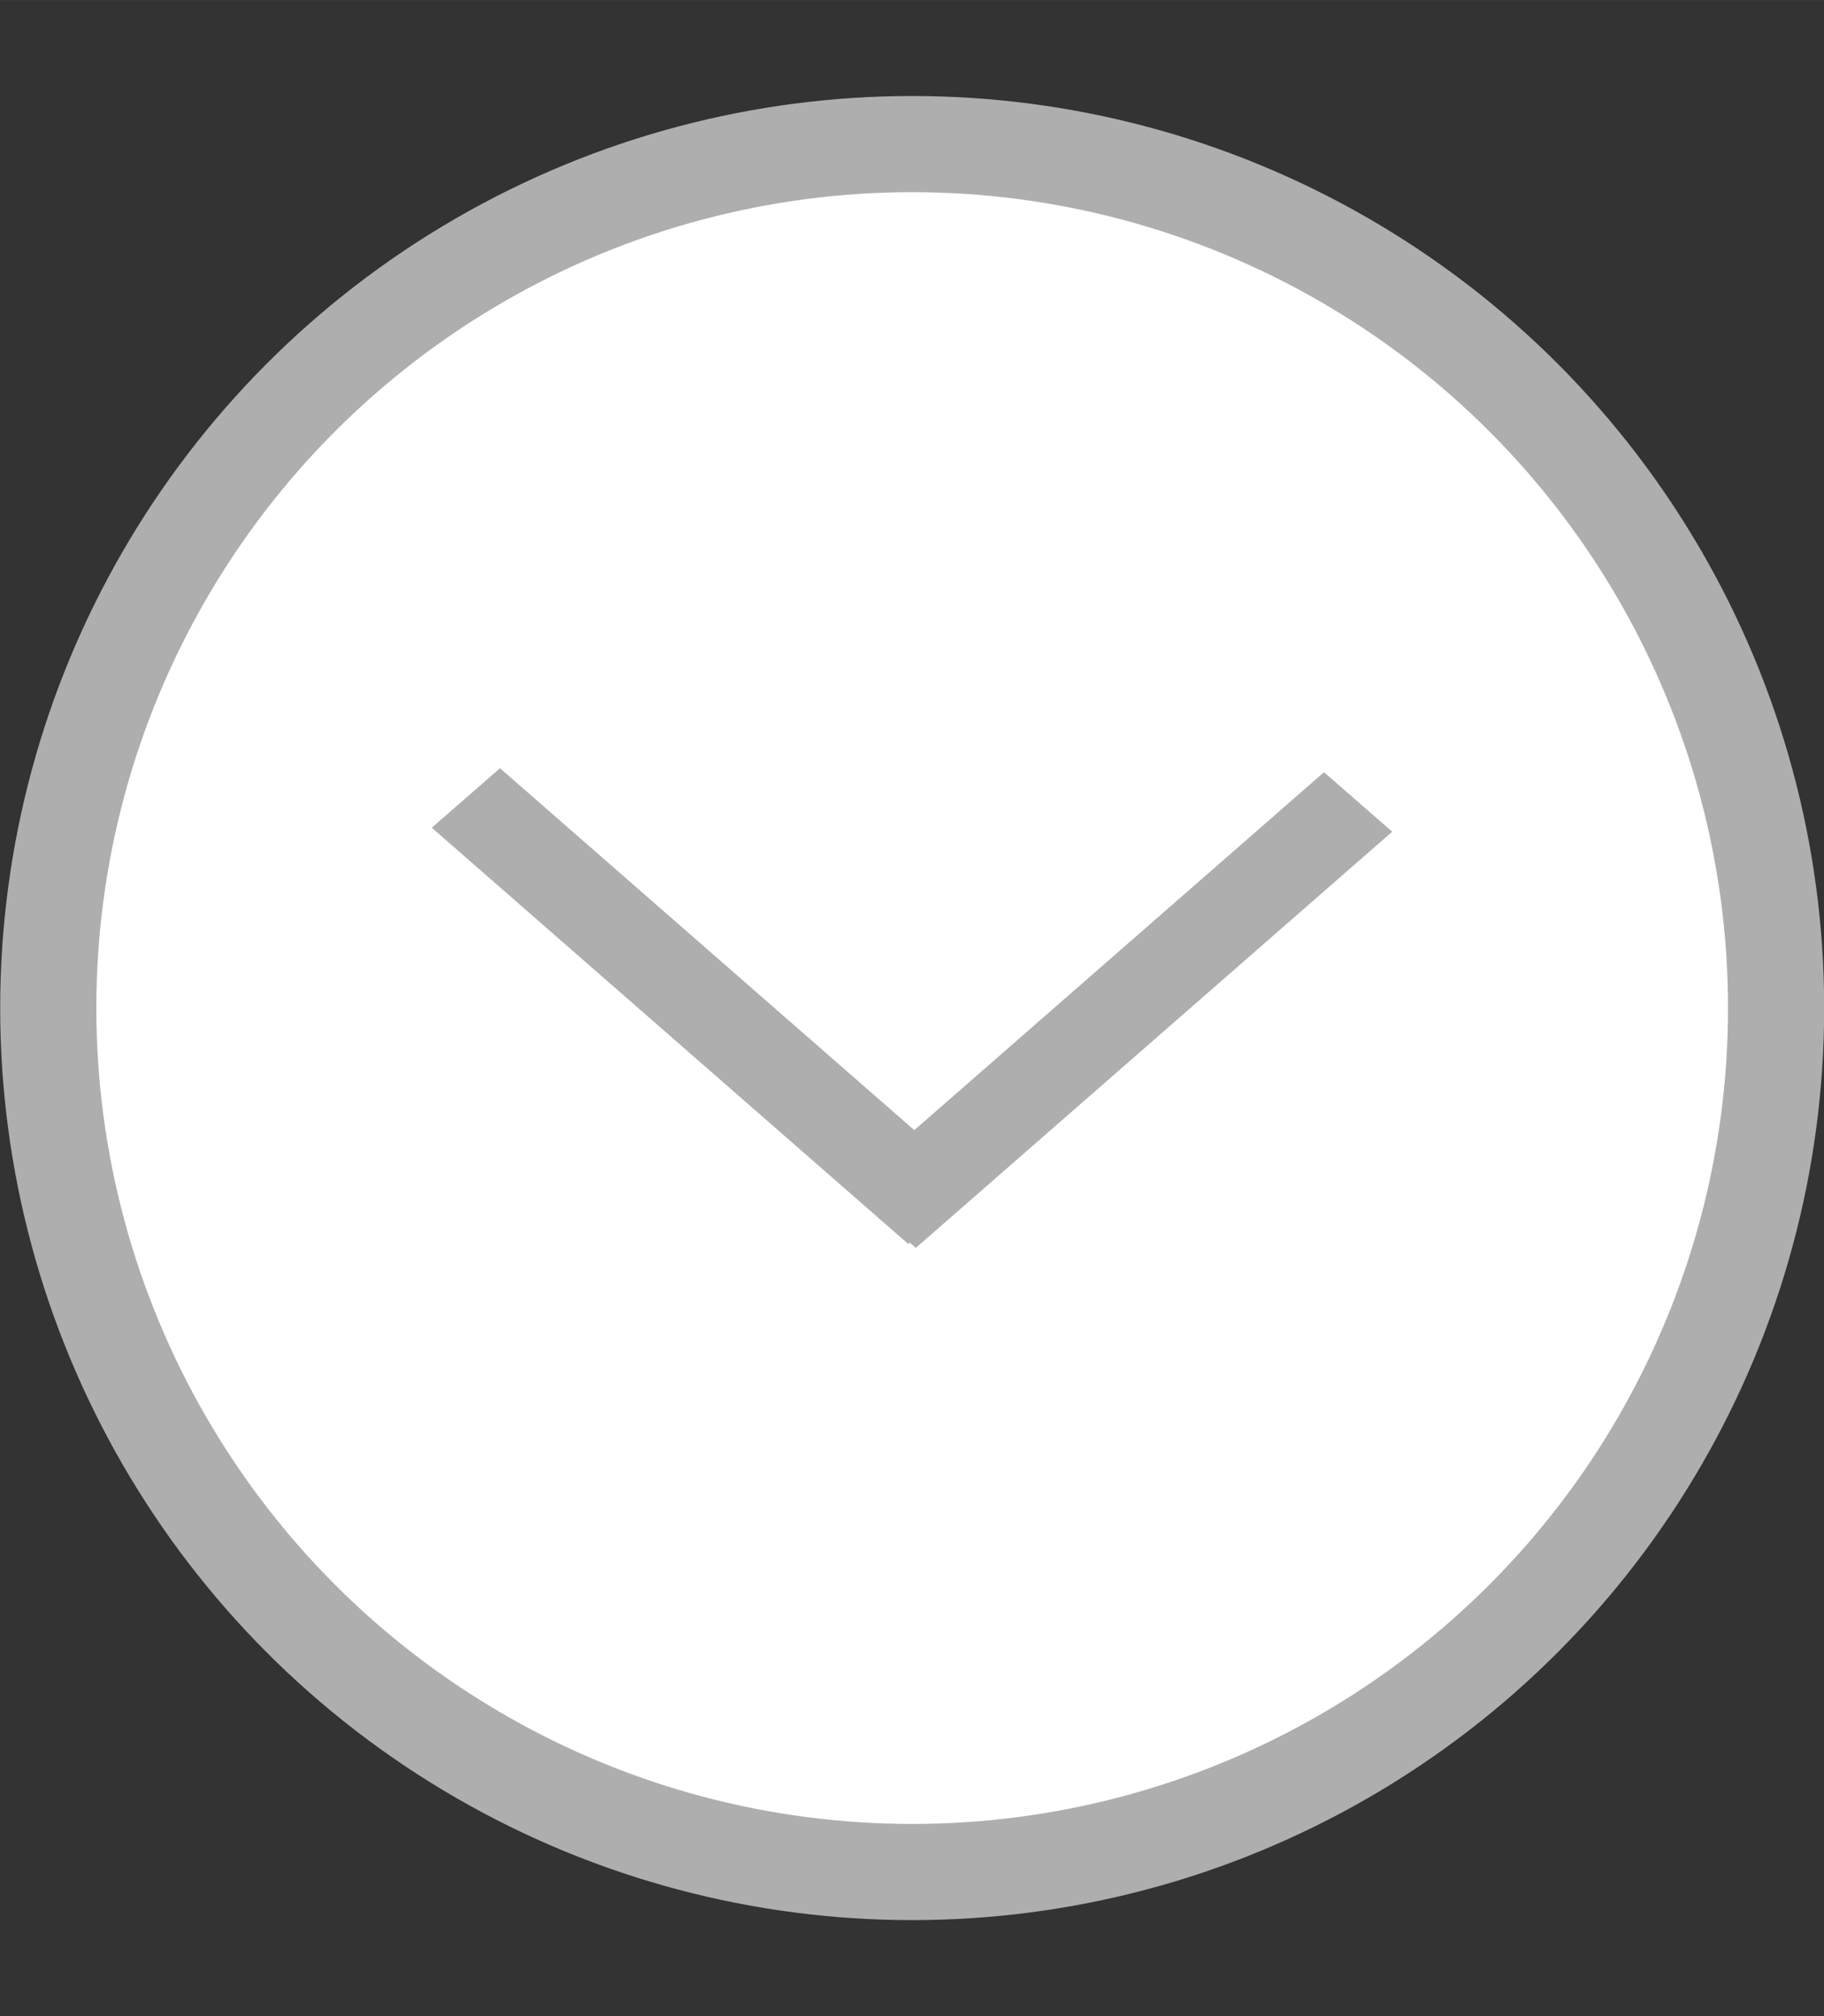 <?xml version="1.0" encoding="UTF-8"?>
<svg id="bitmap:19-32" width="19" height="21" version="1.1" viewBox="0 0 5.027 5.556" xmlns="http://www.w3.org/2000/svg">
 <rect x="0" y="0" width="5.027" height="5.556" fill="#333333" stroke="none"/>
 <ellipse cx="2.514" cy="2.778" rx="2.381" ry="2.381" fill="#ffffff" stroke="#aeaeae" stroke-width=".265"/>
 <path d="m3.837 2.292-1.313 1.147-0.188-0.164 1.313-1.147z" fill="#aeaeae" stroke-width="1"/>
 <path d="m1.378 2.117 1.313 1.147-0.188 0.164-1.313-1.147z" fill="#aeaeae" stroke-width="1"/>
</svg>
